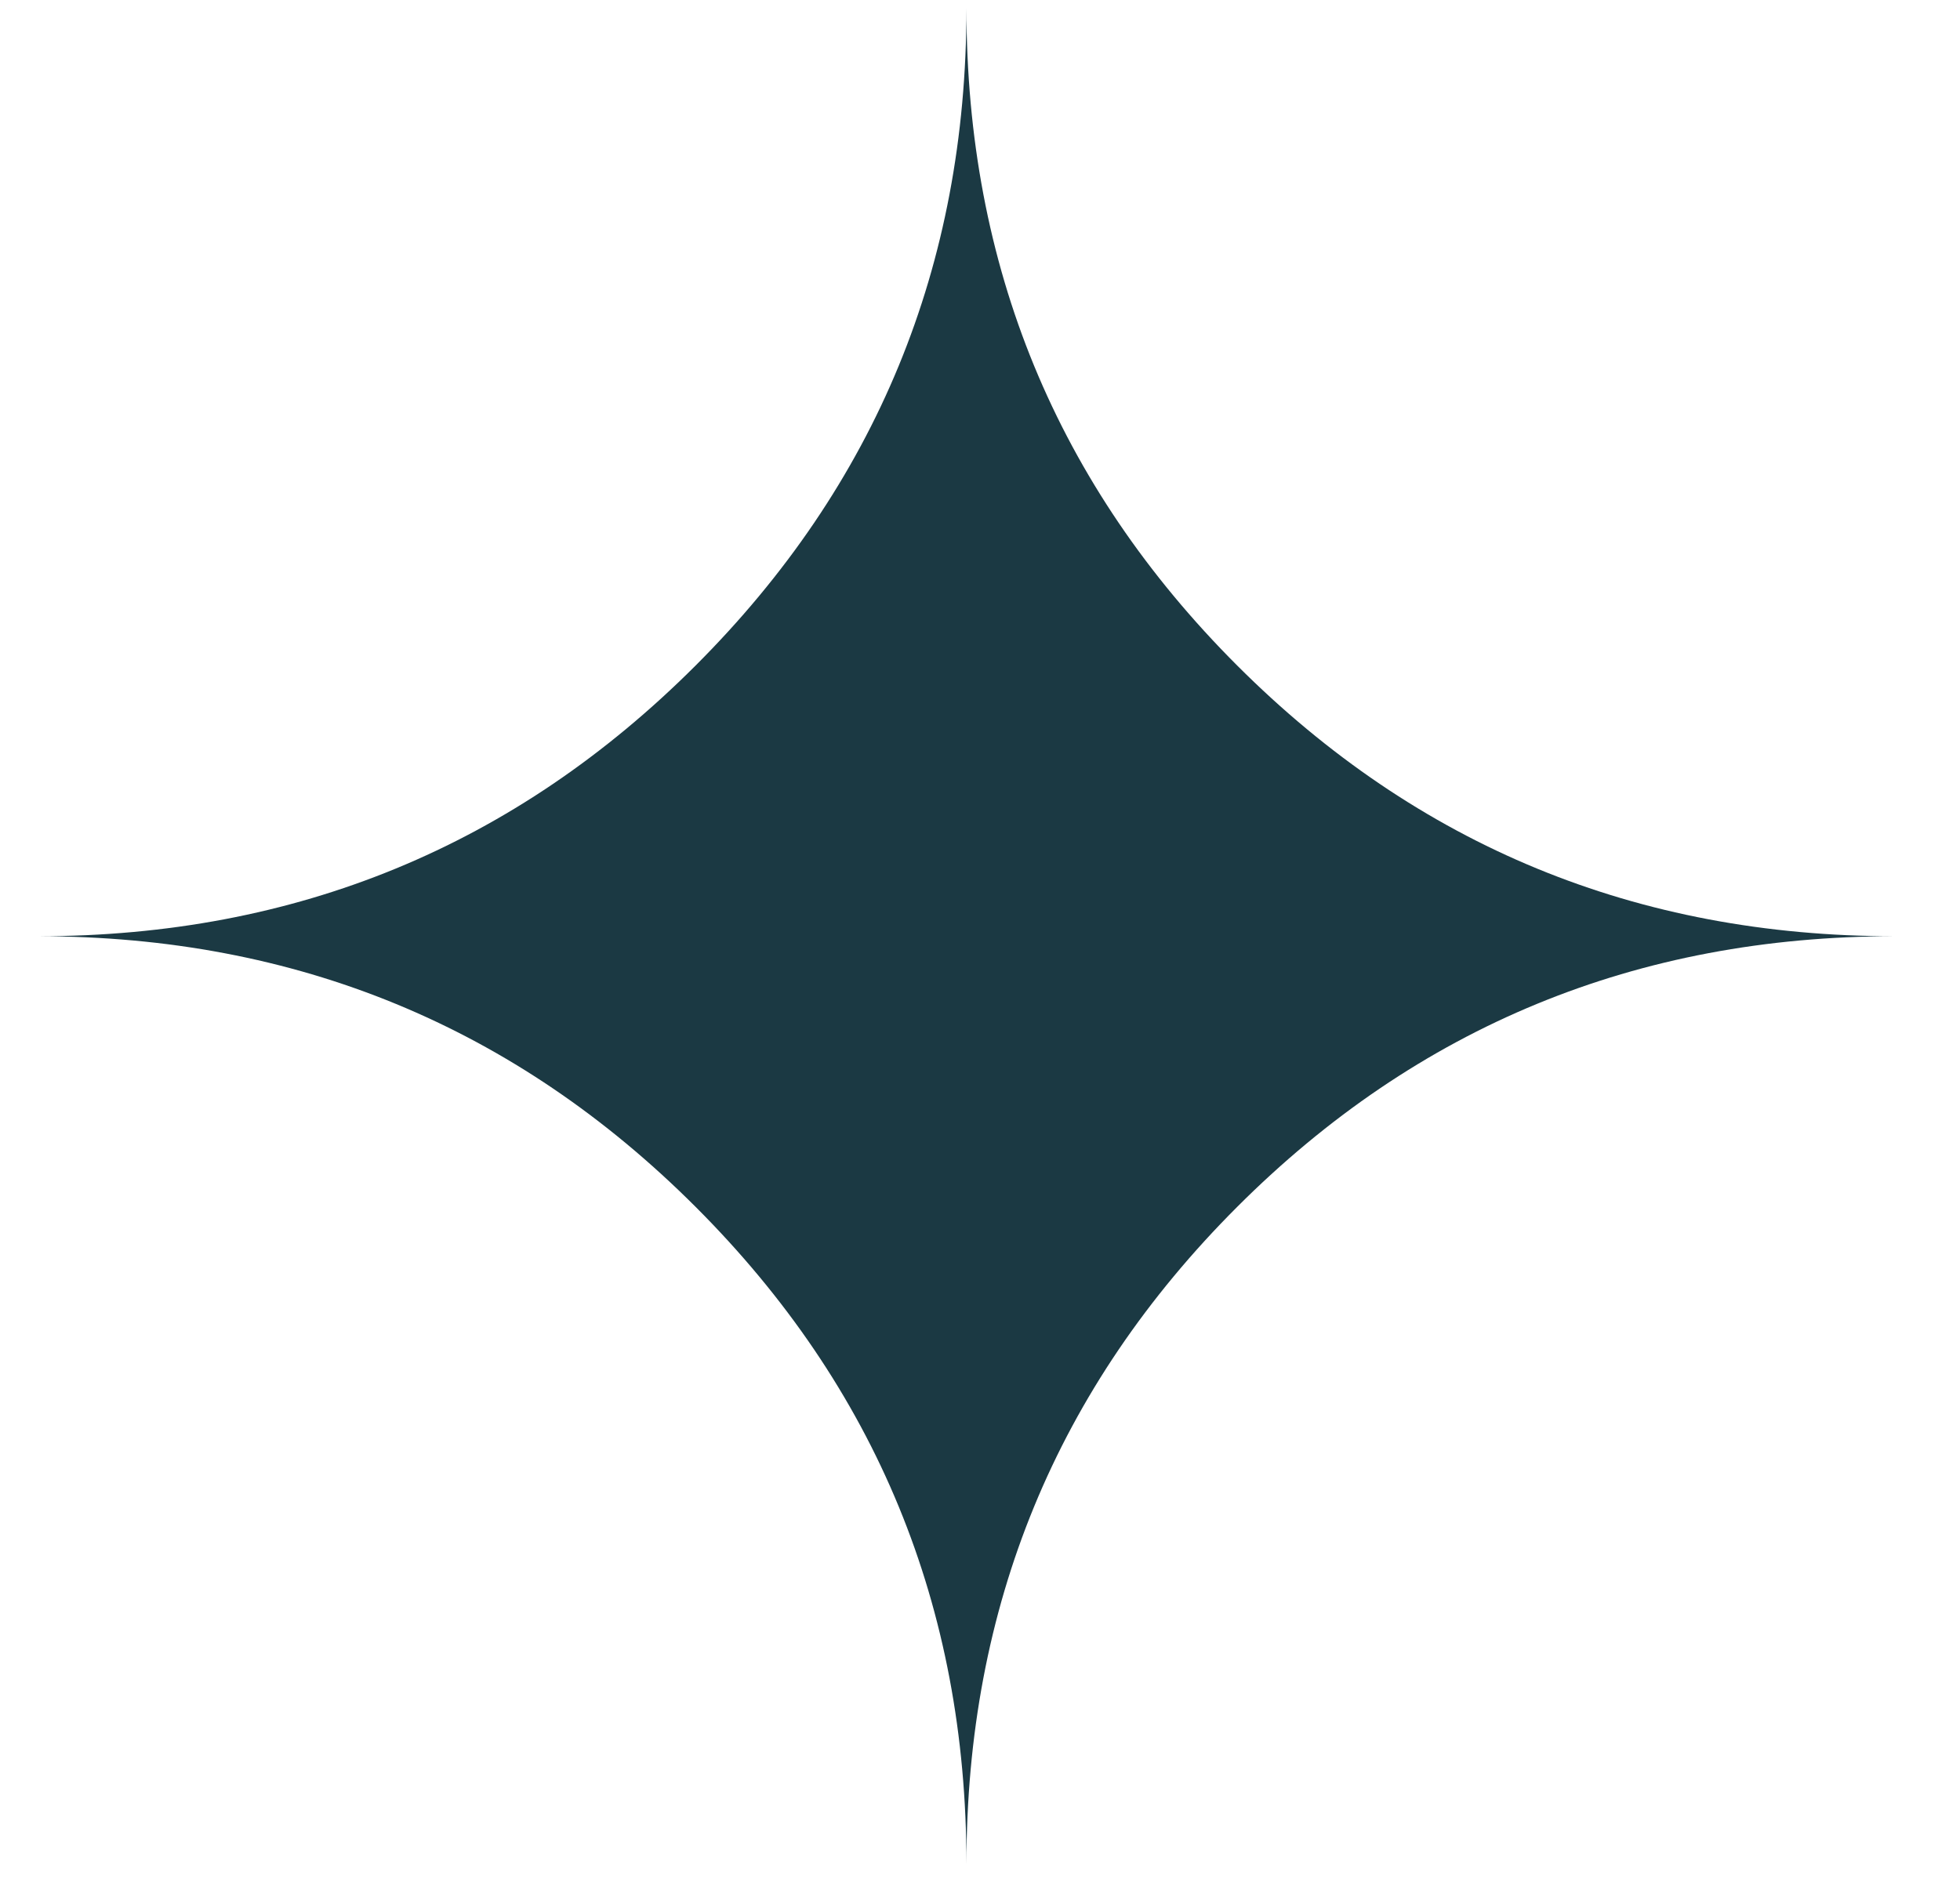 <?xml version="1.0" encoding="UTF-8"?> <svg xmlns="http://www.w3.org/2000/svg" width="24" height="23" viewBox="0 0 24 23" fill="none"><path d="M11.834 22.833C11.834 19.676 10.728 16.992 8.518 14.782C6.308 12.572 3.624 11.467 0.467 11.467C3.624 11.467 6.308 10.361 8.518 8.151C10.728 5.941 11.834 3.257 11.834 0.1C11.834 3.257 12.939 5.941 15.149 8.151C17.359 10.361 20.043 11.467 23.2 11.467C20.043 11.467 17.359 12.572 15.149 14.782C12.939 16.992 11.834 19.676 11.834 22.833Z" fill="#1B3943"></path></svg> 